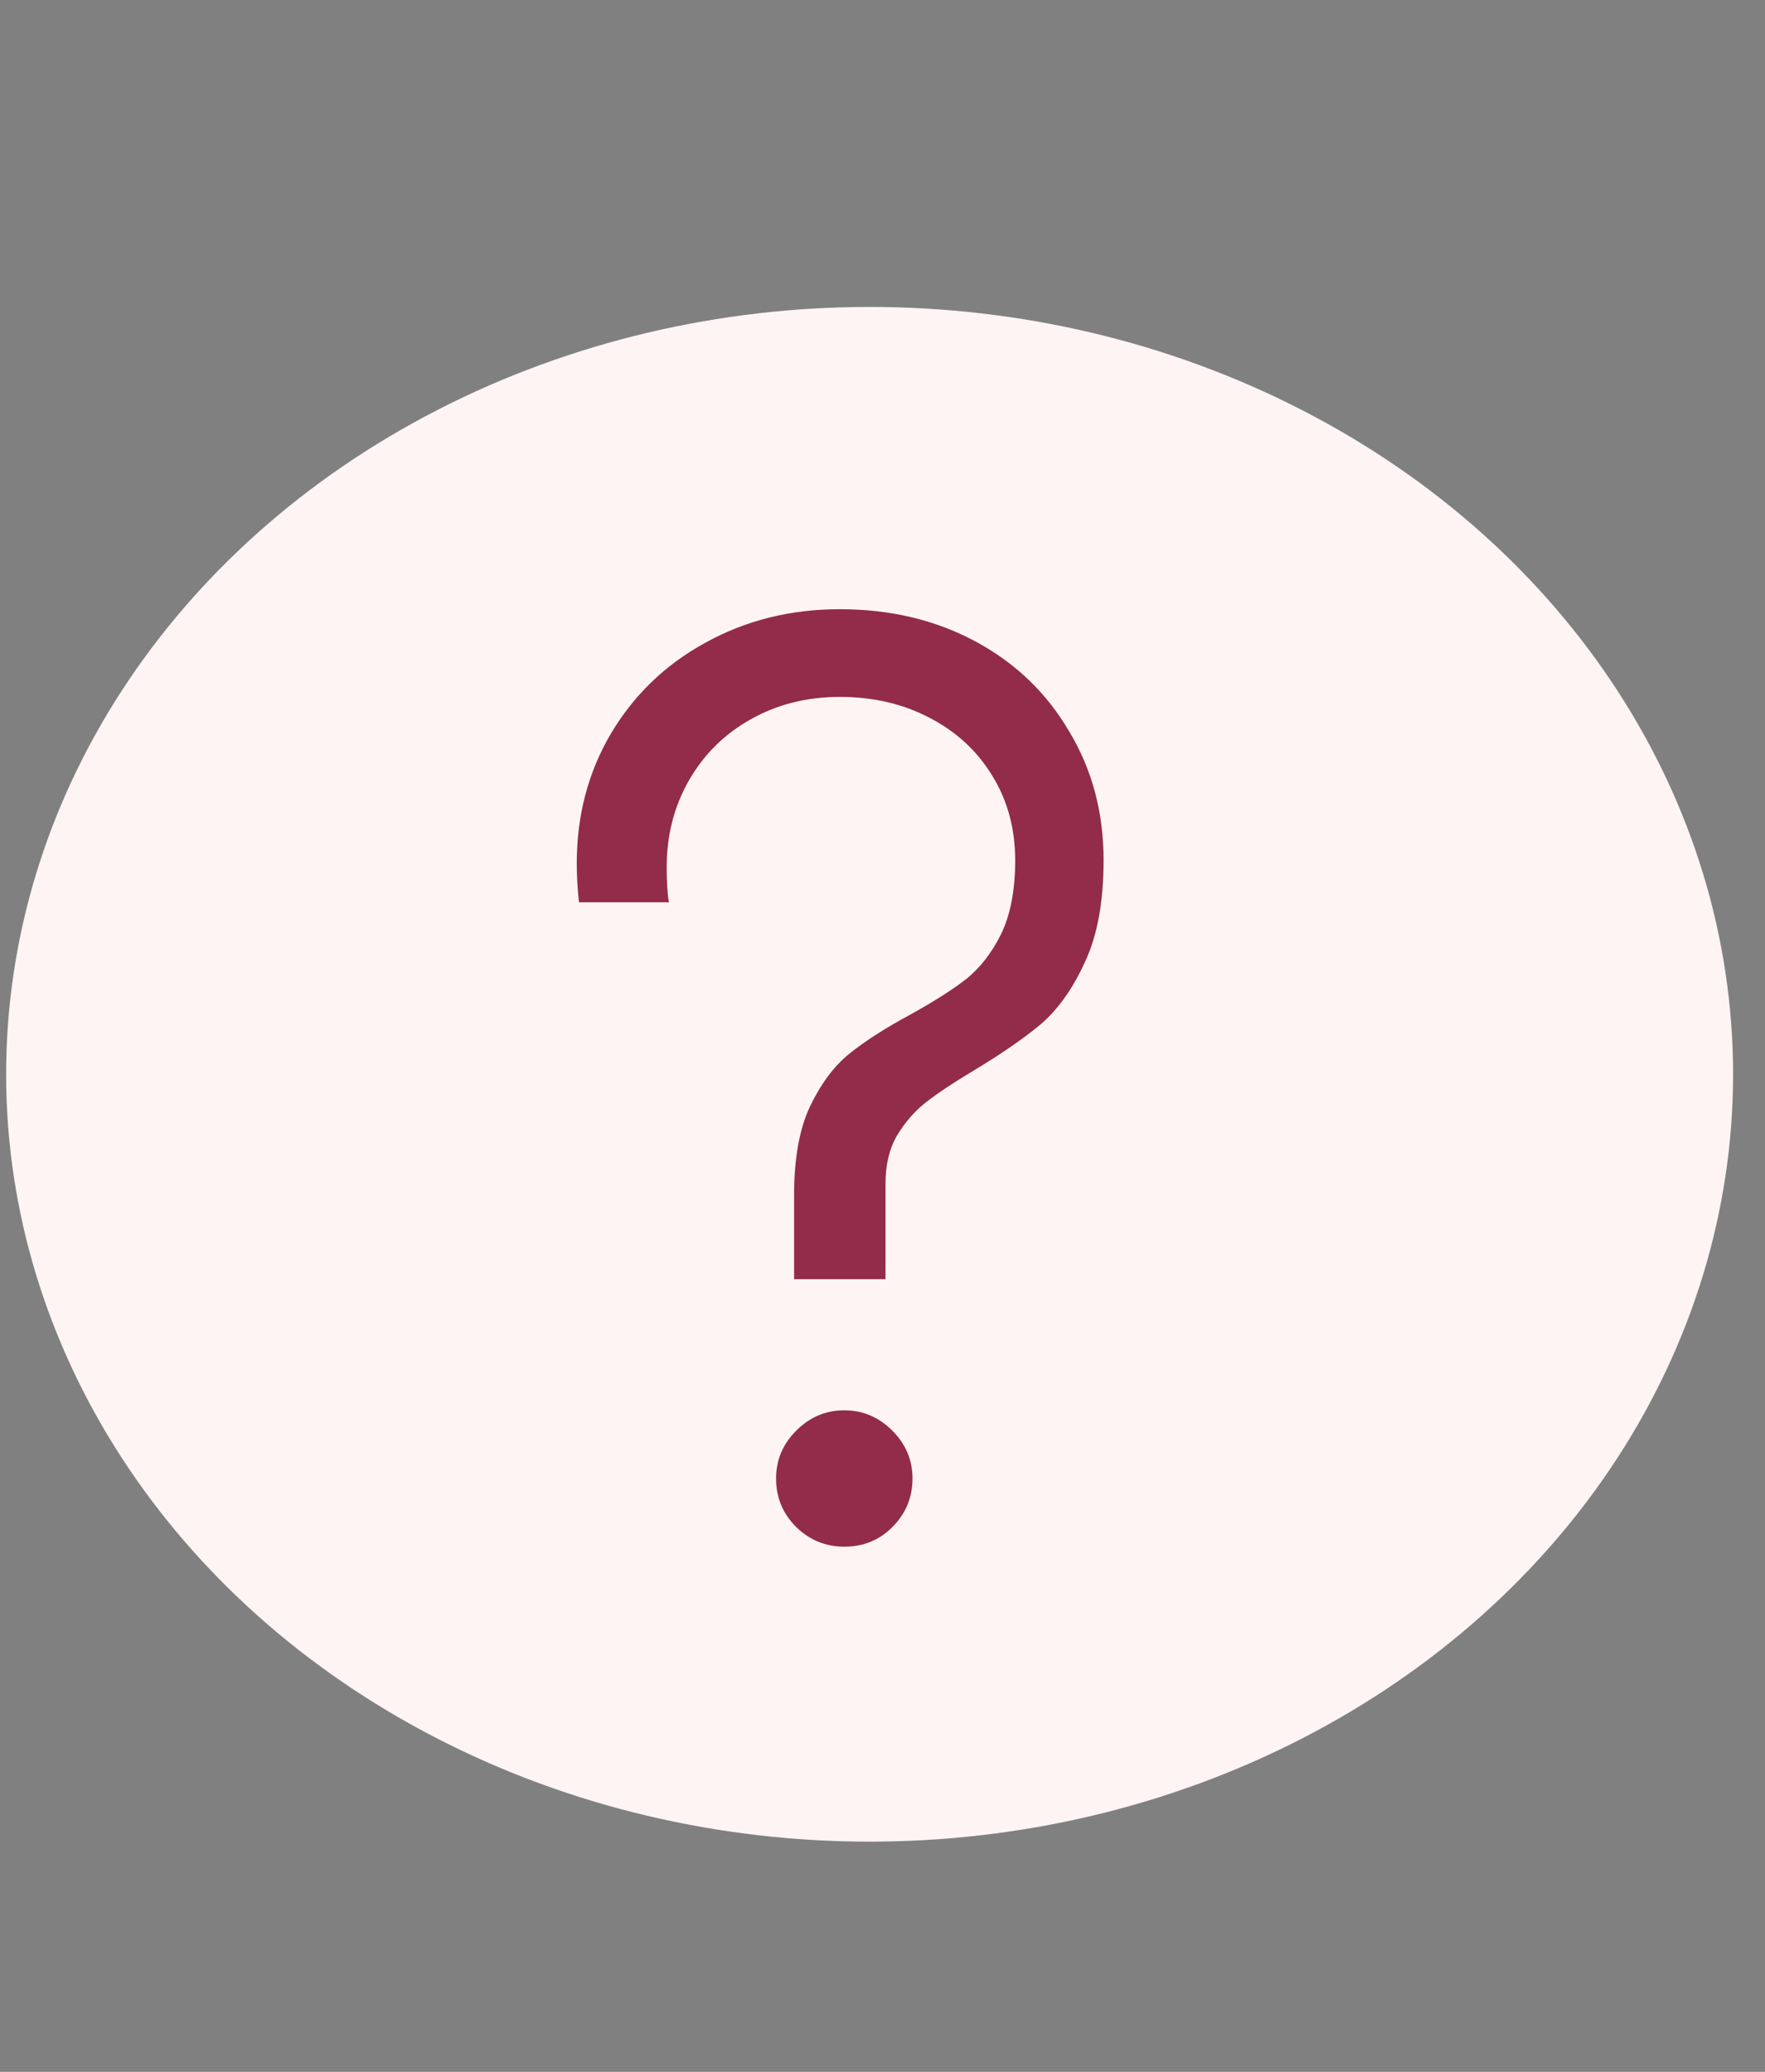 <svg width="23" height="27" viewBox="0 0 23 27" fill="none" xmlns="http://www.w3.org/2000/svg">
<rect x="0" y="0" width="23" height="27" fill="#808080" stroke="none"/>
<ellipse cx="11.332" cy="14" rx="11.252" ry="10" fill="#FEF4F4"/>
<path d="M10.348 15.576C10.348 15.101 10.416 14.717 10.553 14.424C10.696 14.124 10.868 13.893 11.07 13.73C11.272 13.568 11.536 13.398 11.861 13.223C12.167 13.053 12.408 12.9 12.584 12.764C12.766 12.62 12.919 12.425 13.043 12.178C13.167 11.924 13.229 11.602 13.229 11.211C13.229 10.801 13.131 10.436 12.935 10.117C12.74 9.792 12.467 9.538 12.115 9.355C11.77 9.173 11.38 9.082 10.943 9.082C10.514 9.082 10.126 9.18 9.781 9.375C9.443 9.564 9.176 9.827 8.98 10.166C8.785 10.505 8.688 10.882 8.688 11.299C8.688 11.501 8.697 11.654 8.717 11.758H7.545C7.525 11.588 7.516 11.419 7.516 11.25C7.516 10.632 7.662 10.072 7.955 9.57C8.255 9.062 8.665 8.665 9.186 8.379C9.713 8.086 10.299 7.939 10.943 7.939C11.601 7.939 12.19 8.079 12.711 8.359C13.232 8.639 13.639 9.03 13.932 9.531C14.231 10.026 14.381 10.586 14.381 11.211C14.381 11.751 14.3 12.194 14.137 12.539C13.98 12.884 13.788 13.154 13.56 13.35C13.333 13.538 13.04 13.74 12.682 13.955C12.421 14.111 12.216 14.248 12.066 14.365C11.917 14.482 11.79 14.629 11.685 14.805C11.588 14.974 11.539 15.182 11.539 15.43V16.67H10.348V15.576ZM11.002 20.156C10.761 20.156 10.553 20.072 10.377 19.902C10.201 19.727 10.113 19.515 10.113 19.268C10.113 19.027 10.201 18.818 10.377 18.643C10.553 18.467 10.761 18.379 11.002 18.379C11.243 18.379 11.451 18.467 11.627 18.643C11.803 18.818 11.891 19.027 11.891 19.268C11.891 19.515 11.803 19.727 11.627 19.902C11.458 20.072 11.249 20.156 11.002 20.156Z" fill="#922C48"/>
</svg>

